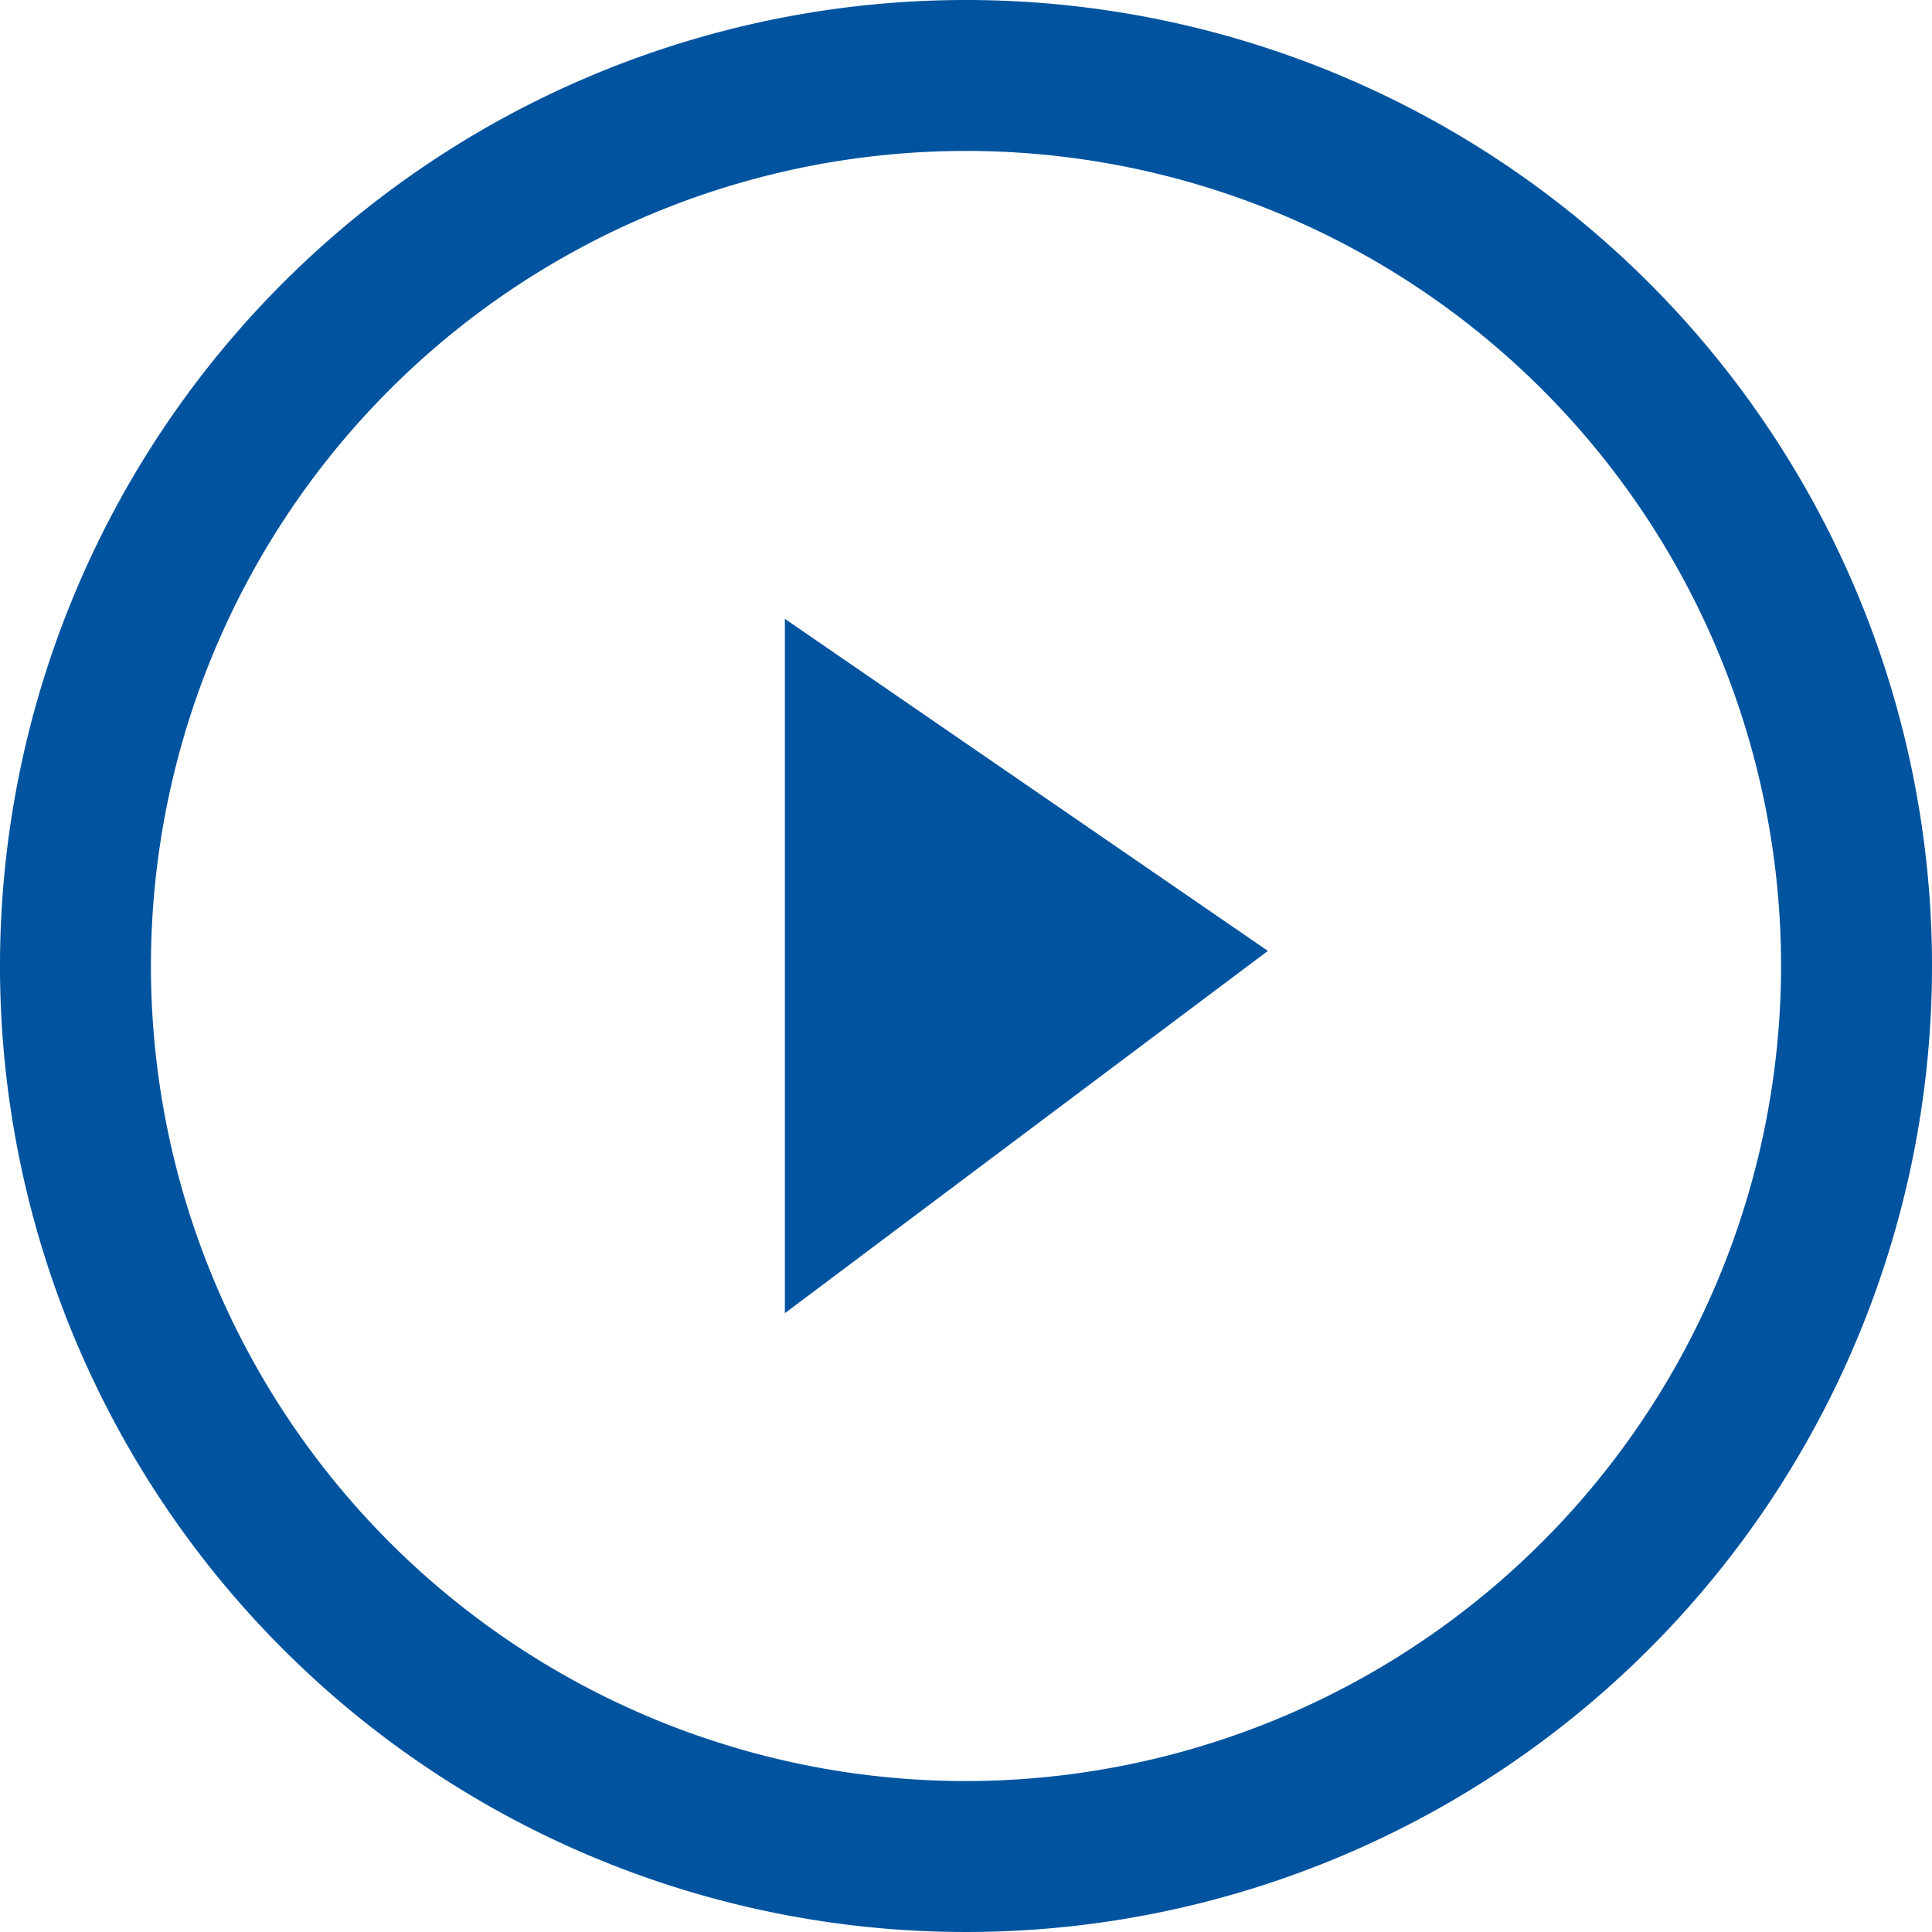<svg height="64" viewBox="0 0 64 64" width="64" xmlns="http://www.w3.org/2000/svg"><g fill="#00539f"><path d="m32 0a32 32 0 1 0 32 32 32 32 0 0 0 -32-32zm0 59a27 27 0 1 1 27-27 27.028 27.028 0 0 1 -27 27z"/><path d="m26 43.5 16-12-16-11z"/></g></svg>